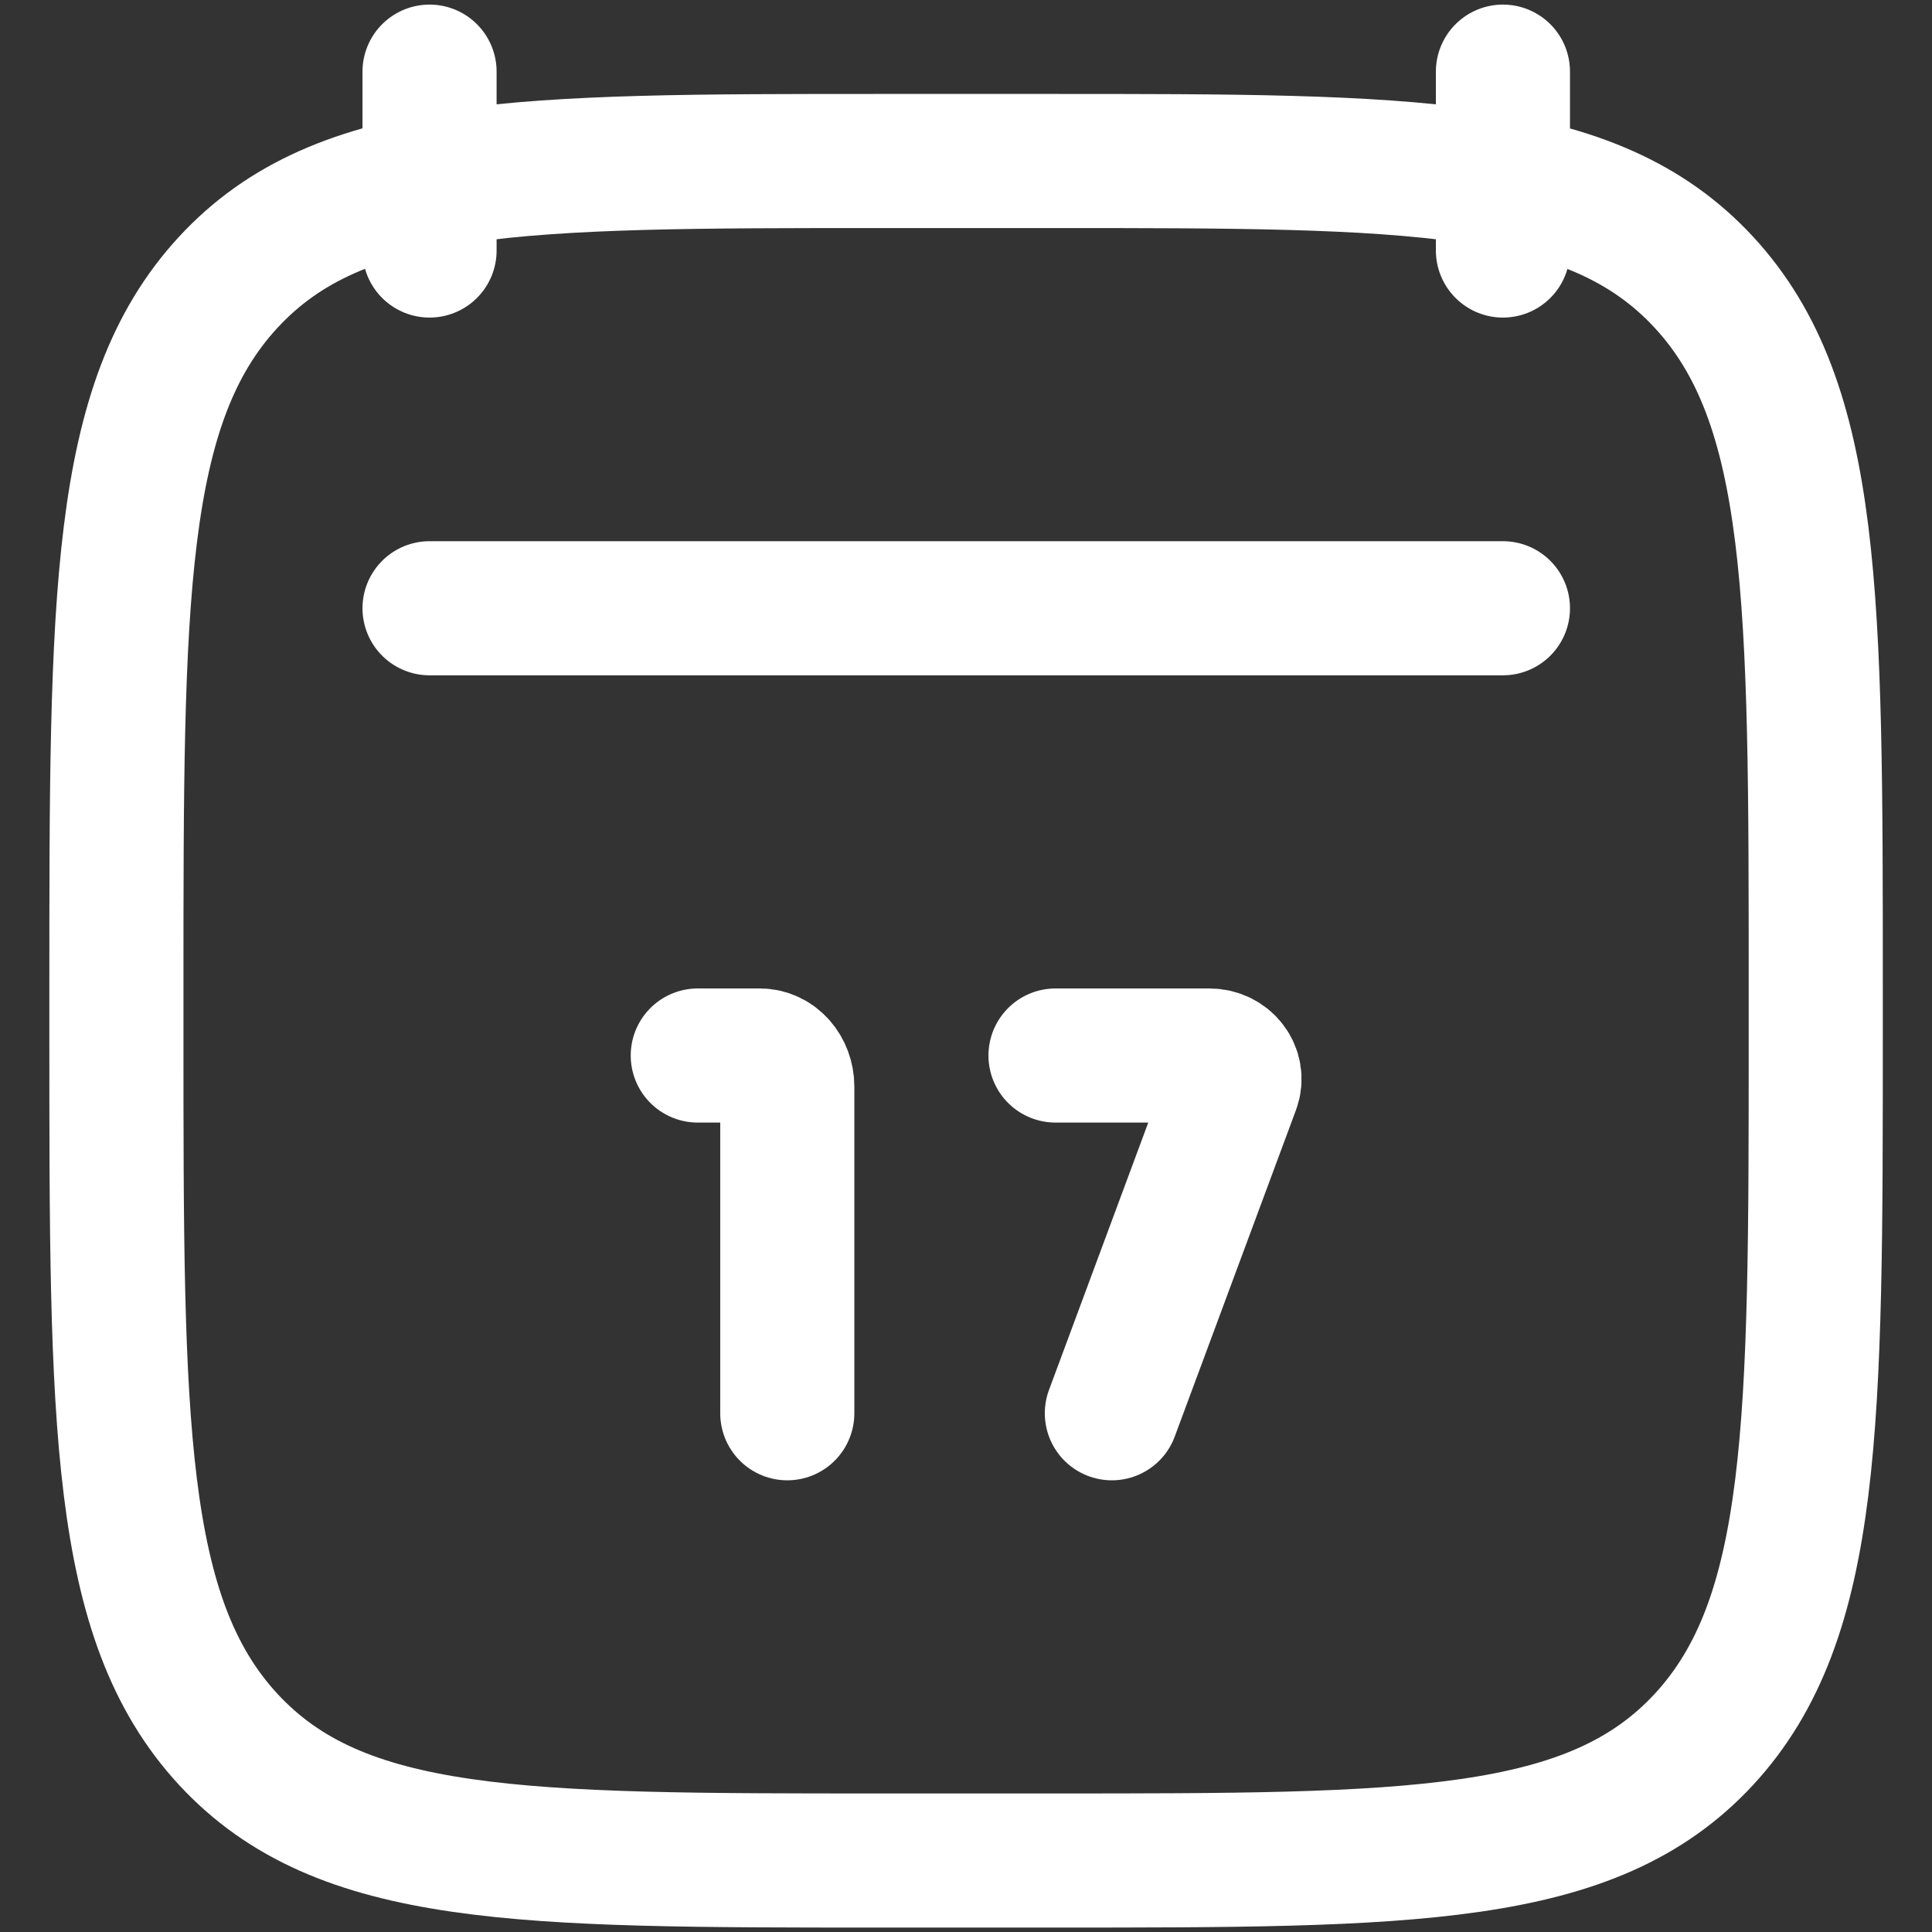 <svg width="12" height="12" viewBox="0 0 12 12" fill="none" xmlns="http://www.w3.org/2000/svg">
<rect x="0" y="0" width="12" height="12" fill="#333333" stroke="none"/>
<path d="M9.335 0.445V1.556M2.668 0.445V1.556" stroke="white" stroke-width="0.833" stroke-linecap="round" stroke-linejoin="round"/>
<path d="M4.89 8.778L4.89 6.749C4.89 6.643 4.814 6.556 4.72 6.556H4.334M6.906 8.778L7.659 6.75C7.694 6.655 7.619 6.556 7.512 6.556H6.556" stroke="white" stroke-width="0.833" stroke-linecap="round"/>
<path d="M0.723 6.136C0.723 3.715 0.723 2.505 1.418 1.753C2.114 1 3.233 1 5.473 1H6.528C8.767 1 9.887 1 10.583 1.753C11.278 2.505 11.278 3.715 11.278 6.136V6.421C11.278 8.842 11.278 10.052 10.583 10.804C9.887 11.556 8.767 11.556 6.528 11.556H5.473C3.233 11.556 2.114 11.556 1.418 10.804C0.723 10.052 0.723 8.842 0.723 6.421V6.136Z" stroke="white" stroke-width="0.833" stroke-linecap="round" stroke-linejoin="round"/>
<path d="M2.668 3.778H9.335" stroke="white" stroke-width="0.833" stroke-linecap="round" stroke-linejoin="round"/>
</svg>
